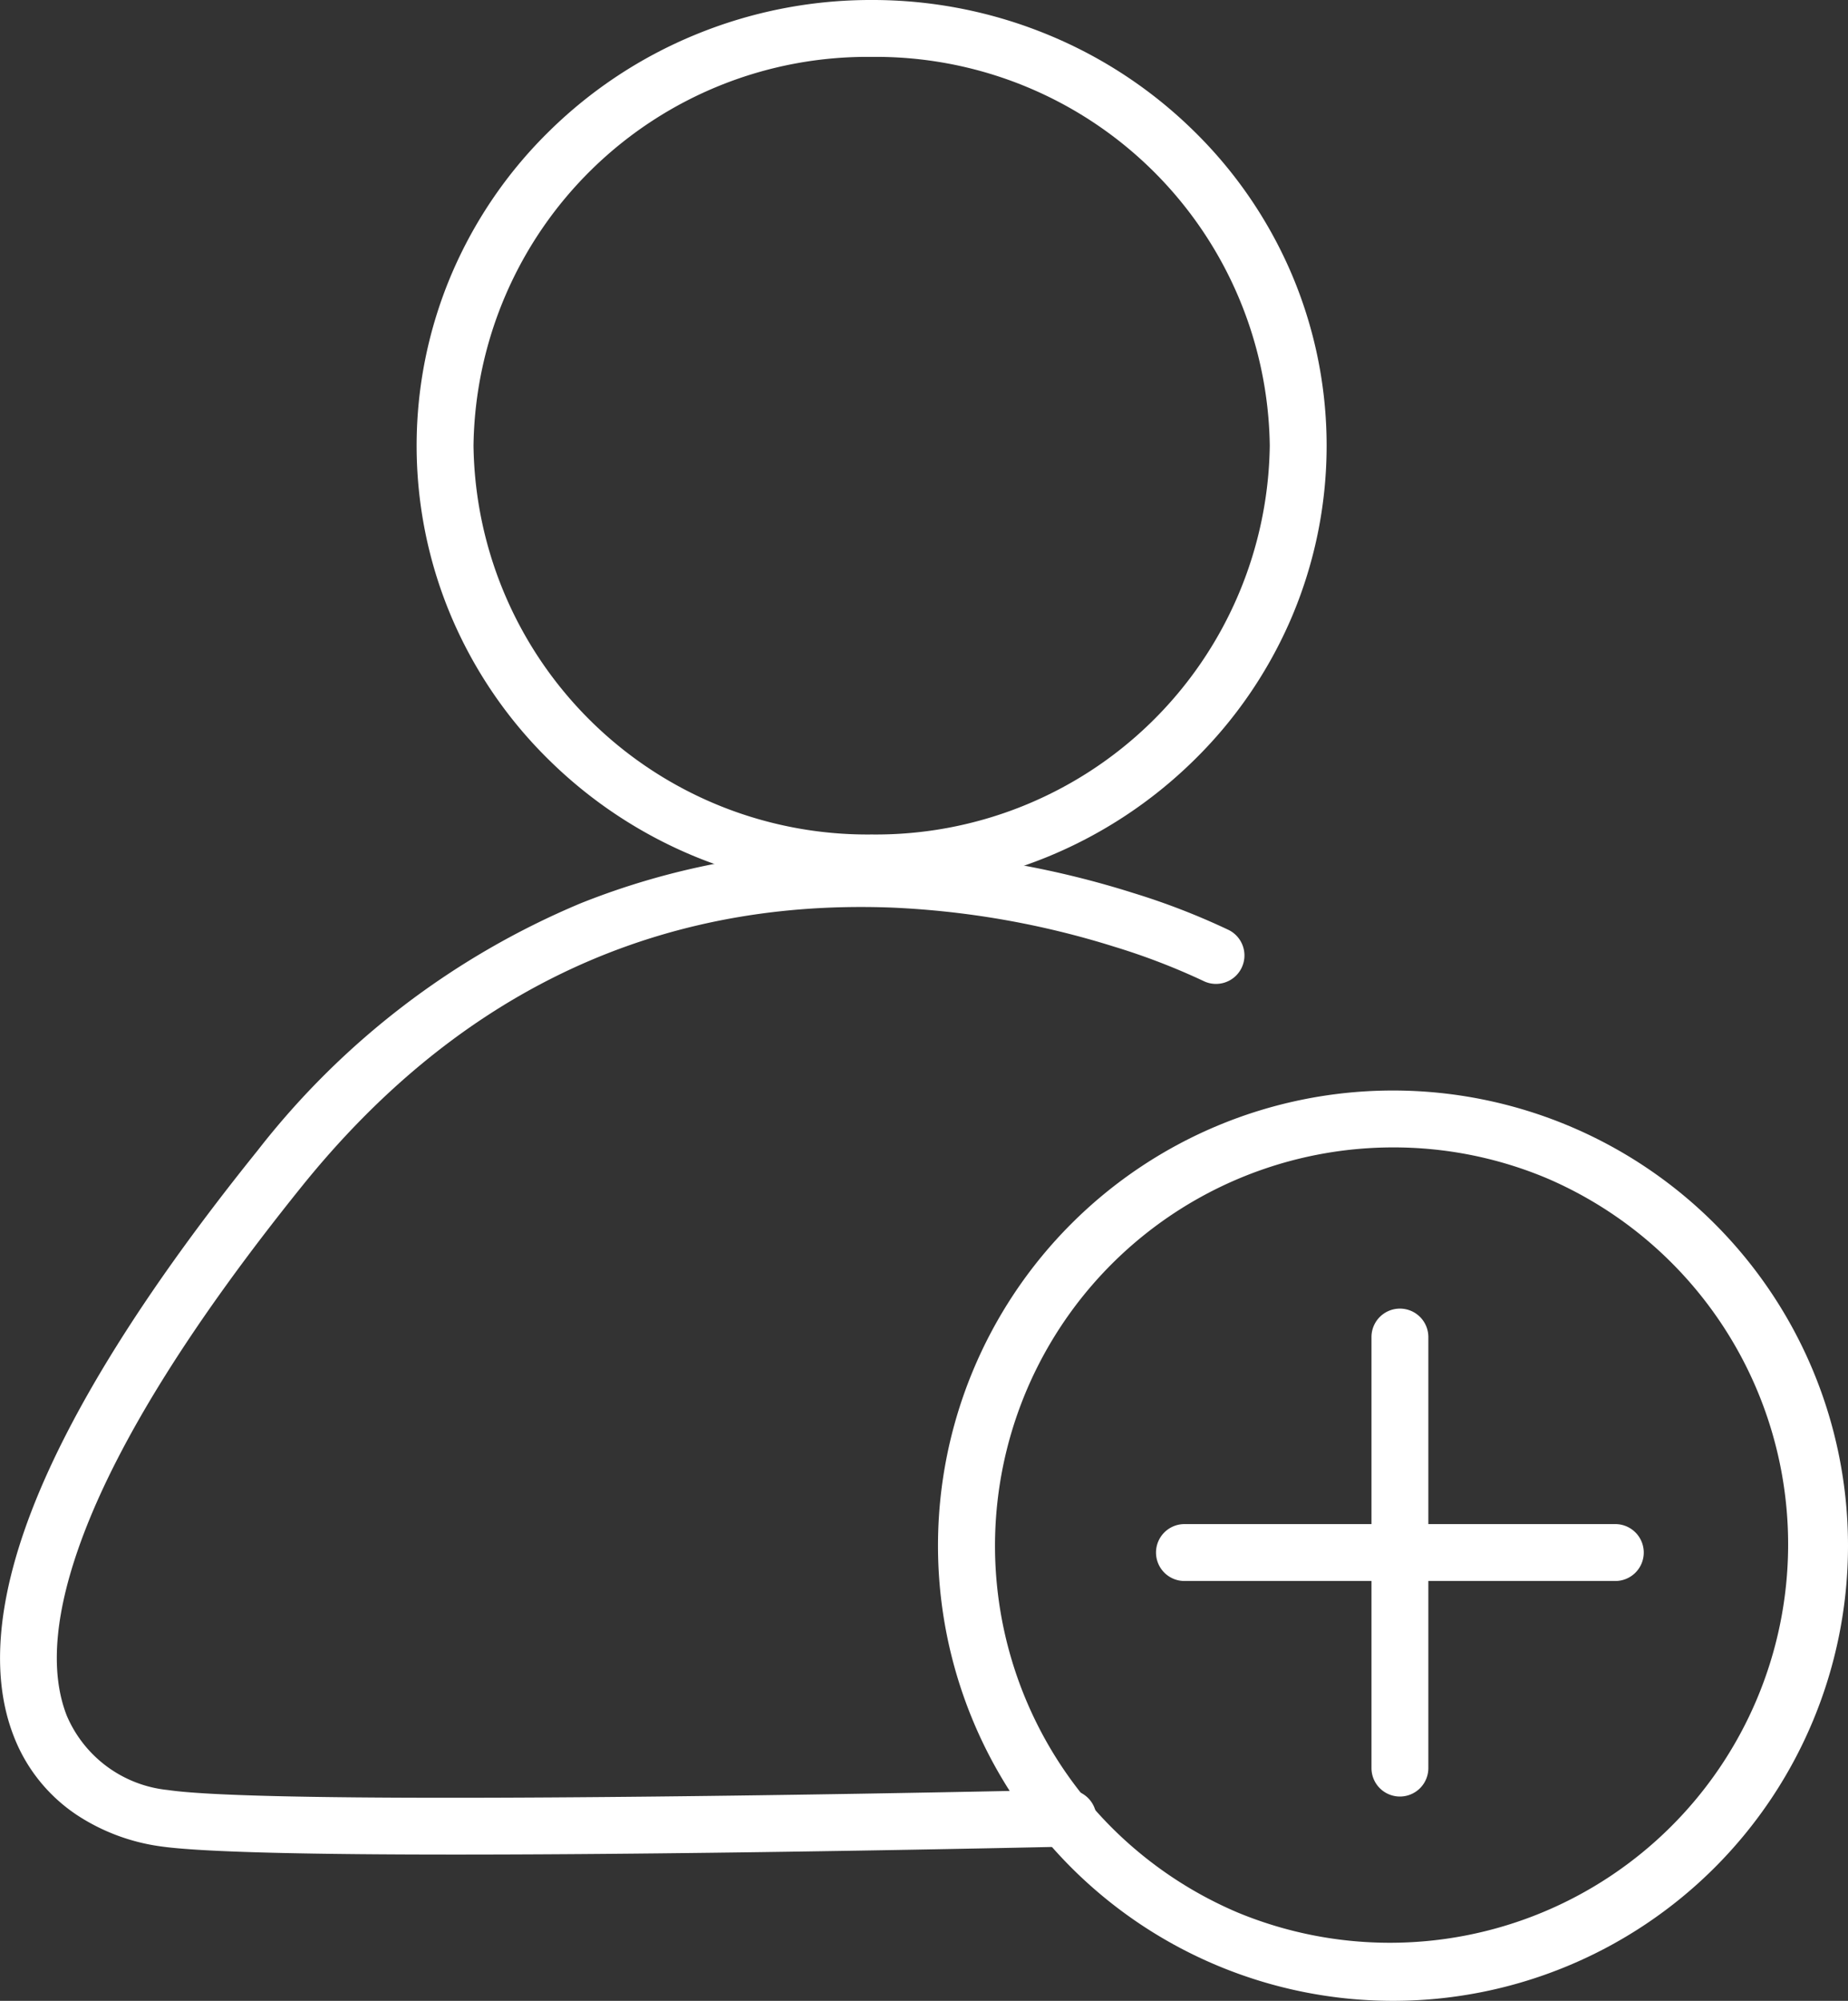 <svg xmlns="http://www.w3.org/2000/svg" width="97.476" height="105.5" viewBox="0 0 97.476 105.5">
  <rect x="0" y="0" width="97.476" height="105.5" fill="#333333" stroke="none"/>
  <g id="Group_2267" data-name="Group 2267" transform="translate(-1118.524 -524.5)">
    <path id="Path_1515" data-name="Path 1515" d="M14863.753-23350.875c-7.2,0-13.371-.109-15.607-.439a10.657,10.657,0,0,1-4.37-1.648,8.767,8.767,0,0,1-3.329-4.152c-1.2-3.072-.907-7.016.878-11.719,2.043-5.385,6.074-11.832,11.981-19.162a42.25,42.25,0,0,1,17.059-13.045,39.383,39.383,0,0,1,14.807-2.8q.907,0,1.822.039a48.848,48.848,0,0,1,12.516,2.229,37.113,37.113,0,0,1,5.027,1.949,1.5,1.5,0,0,1,.663,2.016,1.5,1.5,0,0,1-1.34.824,1.484,1.484,0,0,1-.673-.16h0a35.154,35.154,0,0,0-4.688-1.8,45.806,45.806,0,0,0-11.74-2.064q-.823-.032-1.636-.031c-11.688,0-21.6,4.949-29.48,14.729-5.708,7.084-9.582,13.256-11.513,18.344-1.513,3.986-1.812,7.2-.889,9.561a6.5,6.5,0,0,0,5.343,3.926c2.07.307,7.933.408,14.856.408,13.98,0,32.3-.418,32.579-.424h.035a1.5,1.5,0,0,1,1.5,1.465,1.5,1.5,0,0,1-1.466,1.535C14894.979-23351.273,14877.488-23350.875,14863.753-23350.875Z" transform="translate(-13721.197 23973.162)" fill="#fff"/>
    <path id="Ellipse_108" data-name="Ellipse 108" d="M22.5-1.5A24.291,24.291,0,0,1,31.831.343a23.953,23.953,0,0,1,7.627,5.028,23.4,23.4,0,0,1,5.15,7.47,23.121,23.121,0,0,1,0,18.318,23.4,23.4,0,0,1-5.15,7.47,23.954,23.954,0,0,1-7.627,5.028,24.547,24.547,0,0,1-18.663,0,23.954,23.954,0,0,1-7.627-5.028,23.4,23.4,0,0,1-5.15-7.47,23.121,23.121,0,0,1,0-18.318,23.4,23.4,0,0,1,5.15-7.47A23.953,23.953,0,0,1,13.169.343,24.291,24.291,0,0,1,22.5-1.5Zm0,44A20.778,20.778,0,0,0,43.5,22a20.778,20.778,0,0,0-21-20.5A20.778,20.778,0,0,0,1.5,22,20.778,20.778,0,0,0,22.5,42.5Z" transform="translate(1142 526)" fill="#fff"/>
    <g id="Group_2266" data-name="Group 2266" transform="translate(-4.995 1.225)">
      <path id="Path_1516" data-name="Path 1516" d="M14964.185-23352.994a1.5,1.5,0,0,1-1.5-1.5v-22.727a1.5,1.5,0,0,1,1.5-1.5,1.5,1.5,0,0,1,1.5,1.5v22.727A1.5,1.5,0,0,1,14964.185-23352.994Z" transform="translate(-13766.825 23970.996)" fill="#fff"/>
      <path id="Path_1517" data-name="Path 1517" d="M0,24.227a1.5,1.5,0,0,1-1.5-1.5V0A1.5,1.5,0,0,1,0-1.5,1.5,1.5,0,0,1,1.5,0V22.727A1.5,1.5,0,0,1,0,24.227Z" transform="translate(1208.722 605.137) rotate(90)" fill="#fff"/>
    </g>
    <path id="Ellipse_109" data-name="Ellipse 109" d="M24,3a21.006,21.006,0,0,0-8.173,40.351,21.006,21.006,0,0,0,16.346-38.7A20.866,20.866,0,0,0,24,3m0-3A24,24,0,1,1,0,24,24,24,0,0,1,24,0Z" transform="translate(1168 582)" fill="#fff"/>
  </g>
</svg>
